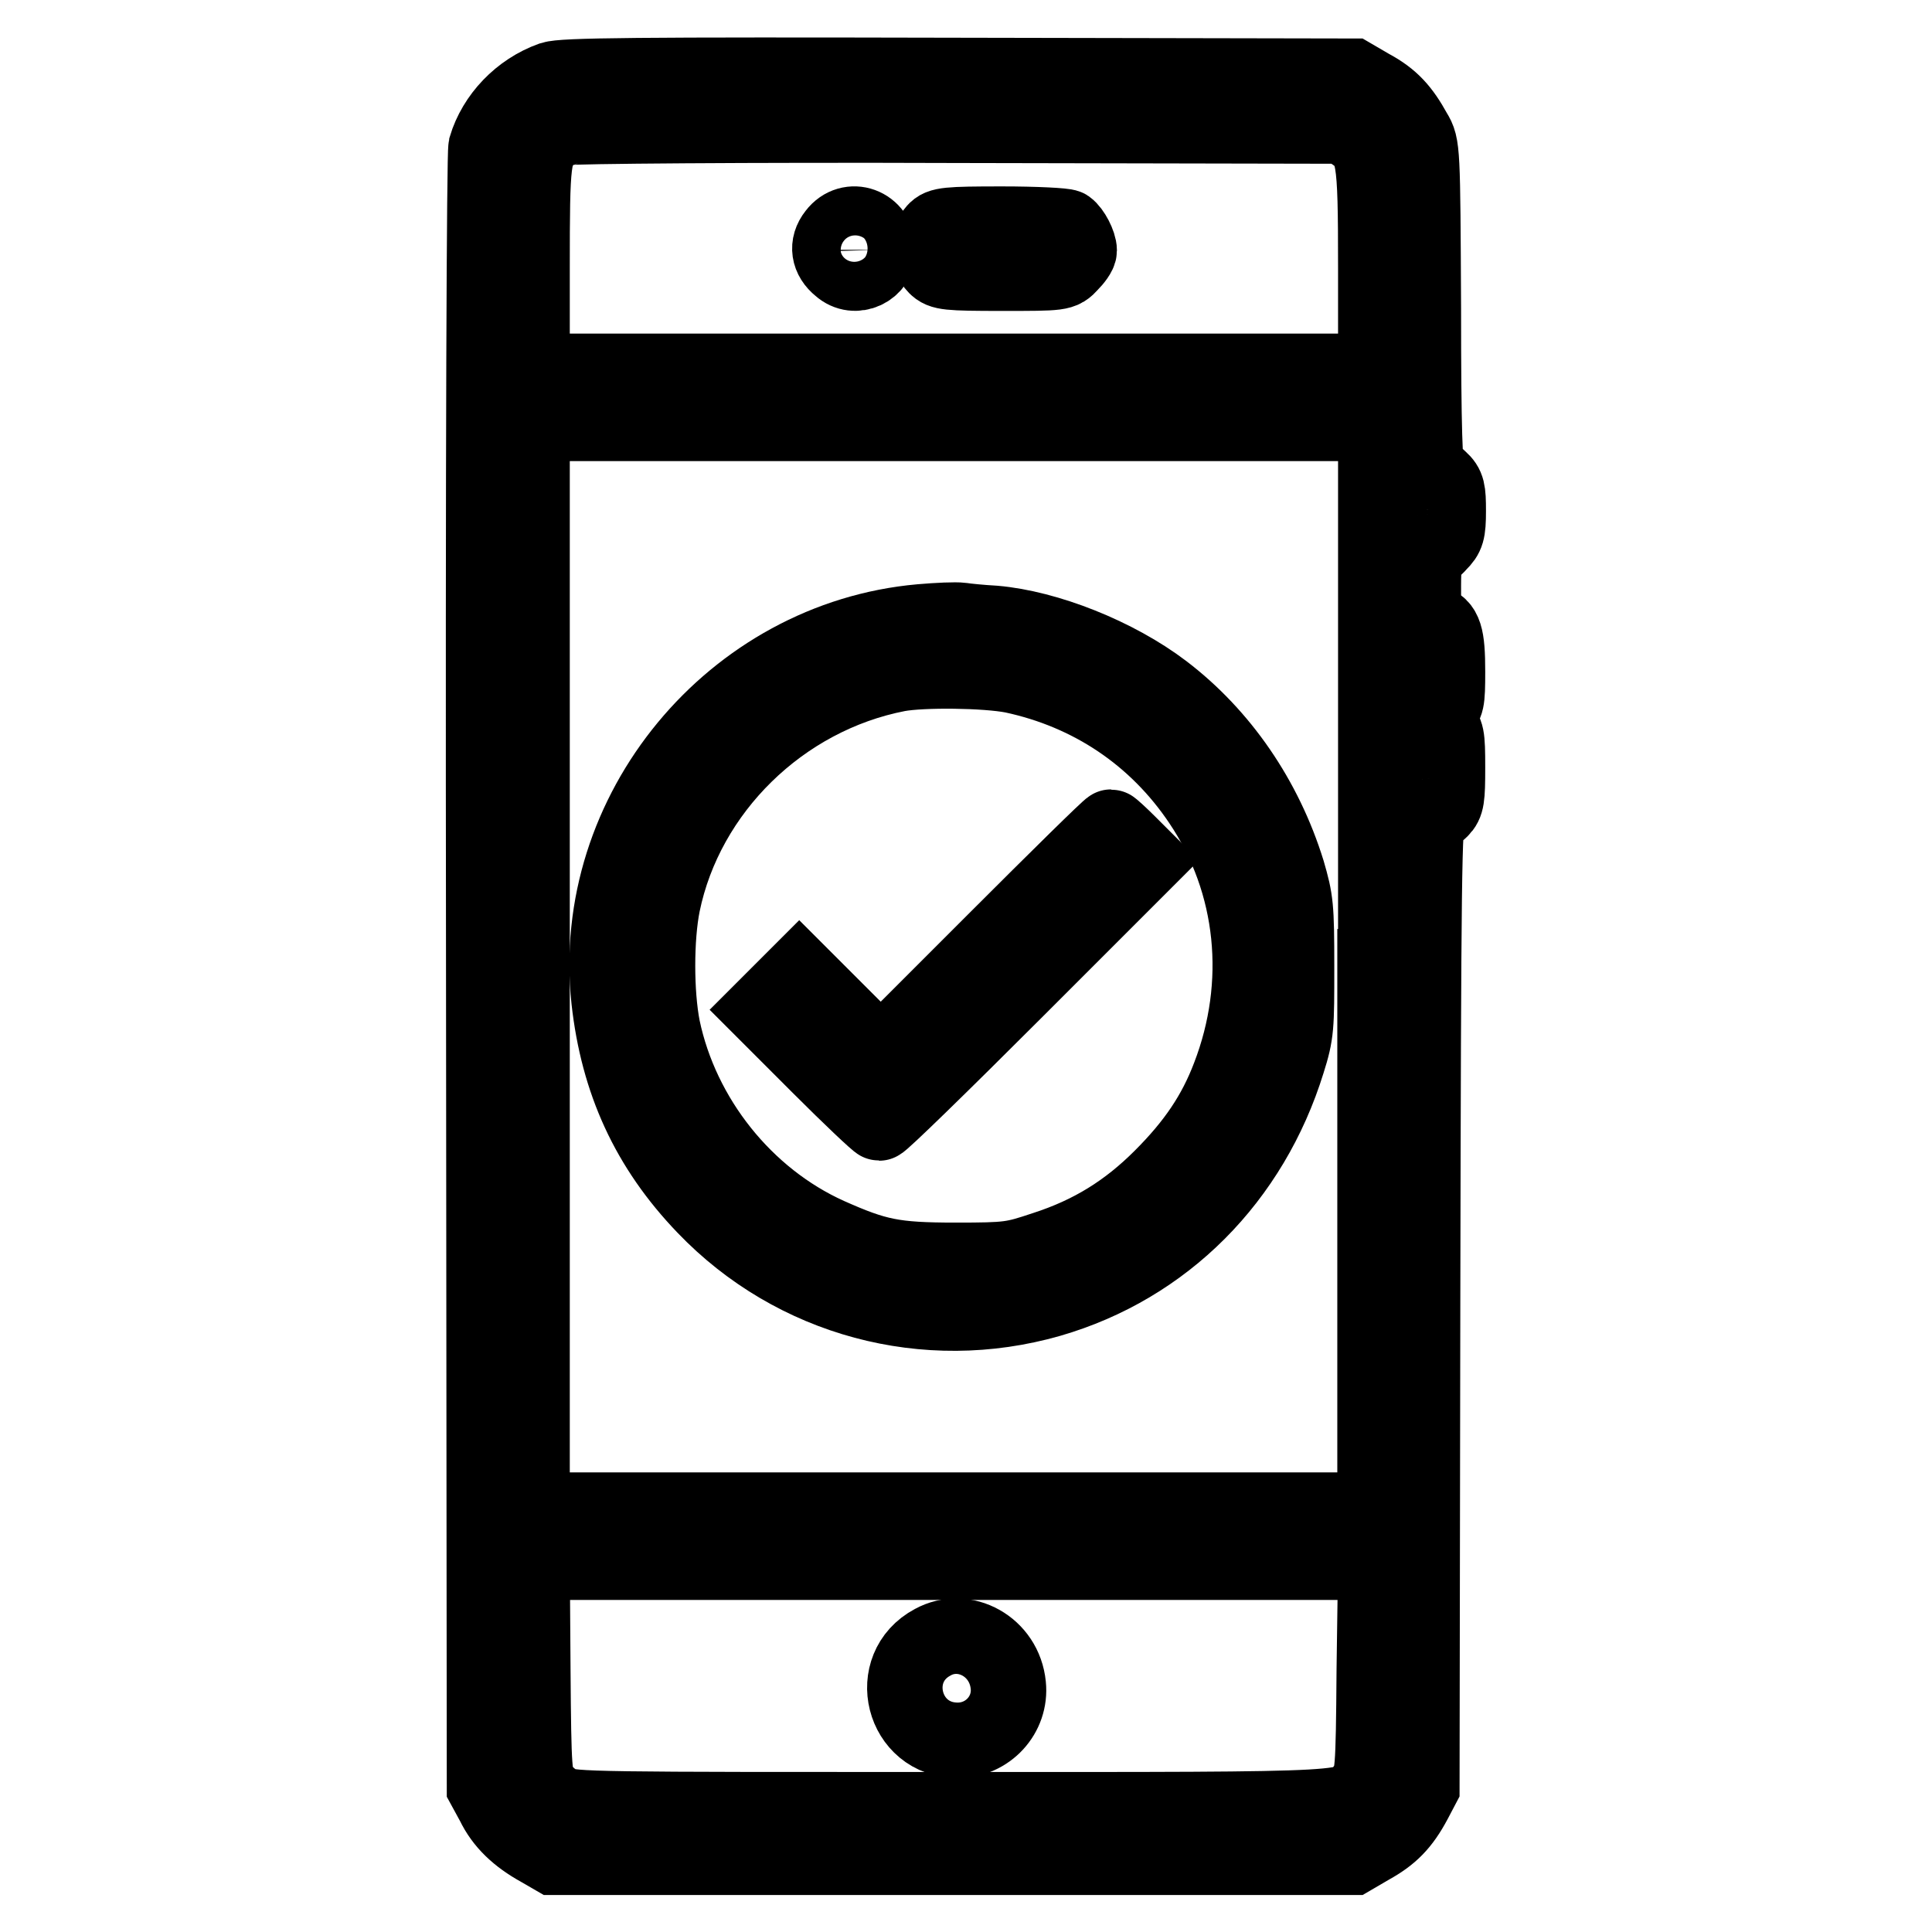 <?xml version="1.0" encoding="utf-8"?>
<!-- Svg Vector Icons : http://www.onlinewebfonts.com/icon -->
<!DOCTYPE svg PUBLIC "-//W3C//DTD SVG 1.1//EN" "http://www.w3.org/Graphics/SVG/1.1/DTD/svg11.dtd">
<svg version="1.1" xmlns="http://www.w3.org/2000/svg" xmlns:xlink="http://www.w3.org/1999/xlink" x="0px" y="0px" viewBox="0 0 256 256" enable-background="new 0 0 256 256" xml:space="preserve">
<g><g><g><path stroke-width="10" fill-opacity="0" stroke="#000000"  d="M73.1,10.5c-4.2,1.5-7.5,5-8.7,9C64.2,20.6,64,57.5,64.1,129l0.1,107.8l1.2,2.2c1.2,2.5,3.2,4.4,6.1,6l1.9,1.1h52.9h52.9l2.4-1.4c2.7-1.5,4.2-3,5.8-6l1-1.9l0.1-64.3c0.1-56.5,0.2-64.3,0.8-64.3c0.4,0,1.1-0.4,1.6-0.9c0.8-0.8,0.9-1.5,0.9-5.6c0-4.3-0.1-4.7-1.1-5.6l-1.1-1l1.1-0.9c1-0.8,1.1-1.2,1.1-5.2c0-4.8-0.4-6-2.1-6.6c-1.1-0.4-1.1-0.6-1.1-4.8c0-2.7,0.2-4.4,0.5-4.4c0.3,0,1-0.5,1.6-1.2c1-1,1.2-1.5,1.2-4.3c0-2.7-0.1-3.3-1.1-4.2c-0.6-0.6-1.3-1-1.6-1c-0.4,0-0.6-5.7-0.6-21.6c-0.1-21.2-0.1-21.6-1.2-23.4c-1.6-2.9-3-4.5-5.8-6l-2.4-1.4L127,10C84,9.9,74.6,10,73.1,10.5z M179.3,17.6c2.8,2,3,2.7,3,17.9v13.7h-55.9H70.5V35.5c0-14.4,0.1-15.6,2.2-17.4c0.5-0.5,1.5-1,2.2-1.2c0.7-0.2,24.2-0.4,52.1-0.3l50.8,0.1L179.3,17.6z M182.2,128.1v72h-55.9H70.5v-72v-72h55.9h55.9V128.1L182.2,128.1z M182.1,221.2c-0.1,13.8-0.2,14.3-1.2,15.6c-2.3,3.1,1.2,3-54.7,3c-47.1,0-50.5,0-52-0.8c-0.9-0.4-2-1.4-2.5-2.1c-0.9-1.2-1-2-1.1-15.6L70.5,207h55.9h55.9L182.1,221.2z"/><path stroke-width="10" fill-opacity="0" stroke="#000000"  d="M110.7,31c-1.2,1.5-0.9,3.2,0.6,4.4c2,1.8,5.1,0.3,5.1-2.3C116.3,29.8,112.6,28.5,110.7,31z"/><path stroke-width="10" fill-opacity="0" stroke="#000000"  d="M123.9,30.6c-1.1,1.2-1,3.6,0.1,4.7c0.8,0.8,1.5,0.9,8.8,0.9c7.8,0,7.9,0,9-1.2c0.6-0.6,1.2-1.4,1.2-1.8c0-0.9-0.9-2.6-1.6-3.1c-0.3-0.2-4.2-0.4-8.6-0.4C125.5,29.7,124.6,29.8,123.9,30.6z"/><path stroke-width="10" fill-opacity="0" stroke="#000000"  d="M122,82.4c-24.9,2.2-44,25.2-41.3,50.1c1.2,10.8,5.2,19.6,12.7,27.4c11.8,12.3,29.3,17,45.7,12.3c15.2-4.4,26.7-16,31.5-31.5c1.2-3.8,1.2-4.6,1.2-12.6c0-8-0.1-8.8-1.2-12.6c-3-9.7-8.8-18.1-16.4-23.9c-6.3-4.8-15.5-8.4-22.4-9c-1.8-0.1-3.8-0.3-4.4-0.4C126.6,82.1,124.3,82.2,122,82.4z M134.2,89.5c10.3,2.2,19,8,24.9,16.8c7.2,10.7,8.5,24.1,3.8,36.3c-1.9,5-4.6,9-9,13.4c-4.5,4.5-9.3,7.5-15.5,9.5c-4.2,1.4-4.7,1.5-11.8,1.5c-8.2,0-10.5-0.5-16.8-3.3c-11.1-5-19.5-15.6-22-27.5c-0.9-4.6-0.9-11.9,0-16.4c3.1-15.1,15.7-27.5,31.2-30.5C122.3,88.7,130.6,88.8,134.2,89.5z"/><path stroke-width="10" fill-opacity="0" stroke="#000000"  d="M131.8,124.7l-15.1,15.1l-5.4-5.4l-5.4-5.4l-2.4,2.4l-2.4,2.4l7.5,7.5c4.1,4.1,7.7,7.5,7.9,7.5c0.3,0,8.3-7.8,17.9-17.4l17.4-17.4l-2.2-2.2c-1.2-1.2-2.3-2.2-2.4-2.2C147,109.6,140.1,116.4,131.8,124.7z"/><path stroke-width="10" fill-opacity="0" stroke="#000000"  d="M123.6,217.6c-6.4,3.4-4,13,3.3,13c4,0,7.1-3.4,6.7-7.3C133.1,218.2,127.8,215.3,123.6,217.6z"/></g></g></g>
</svg>